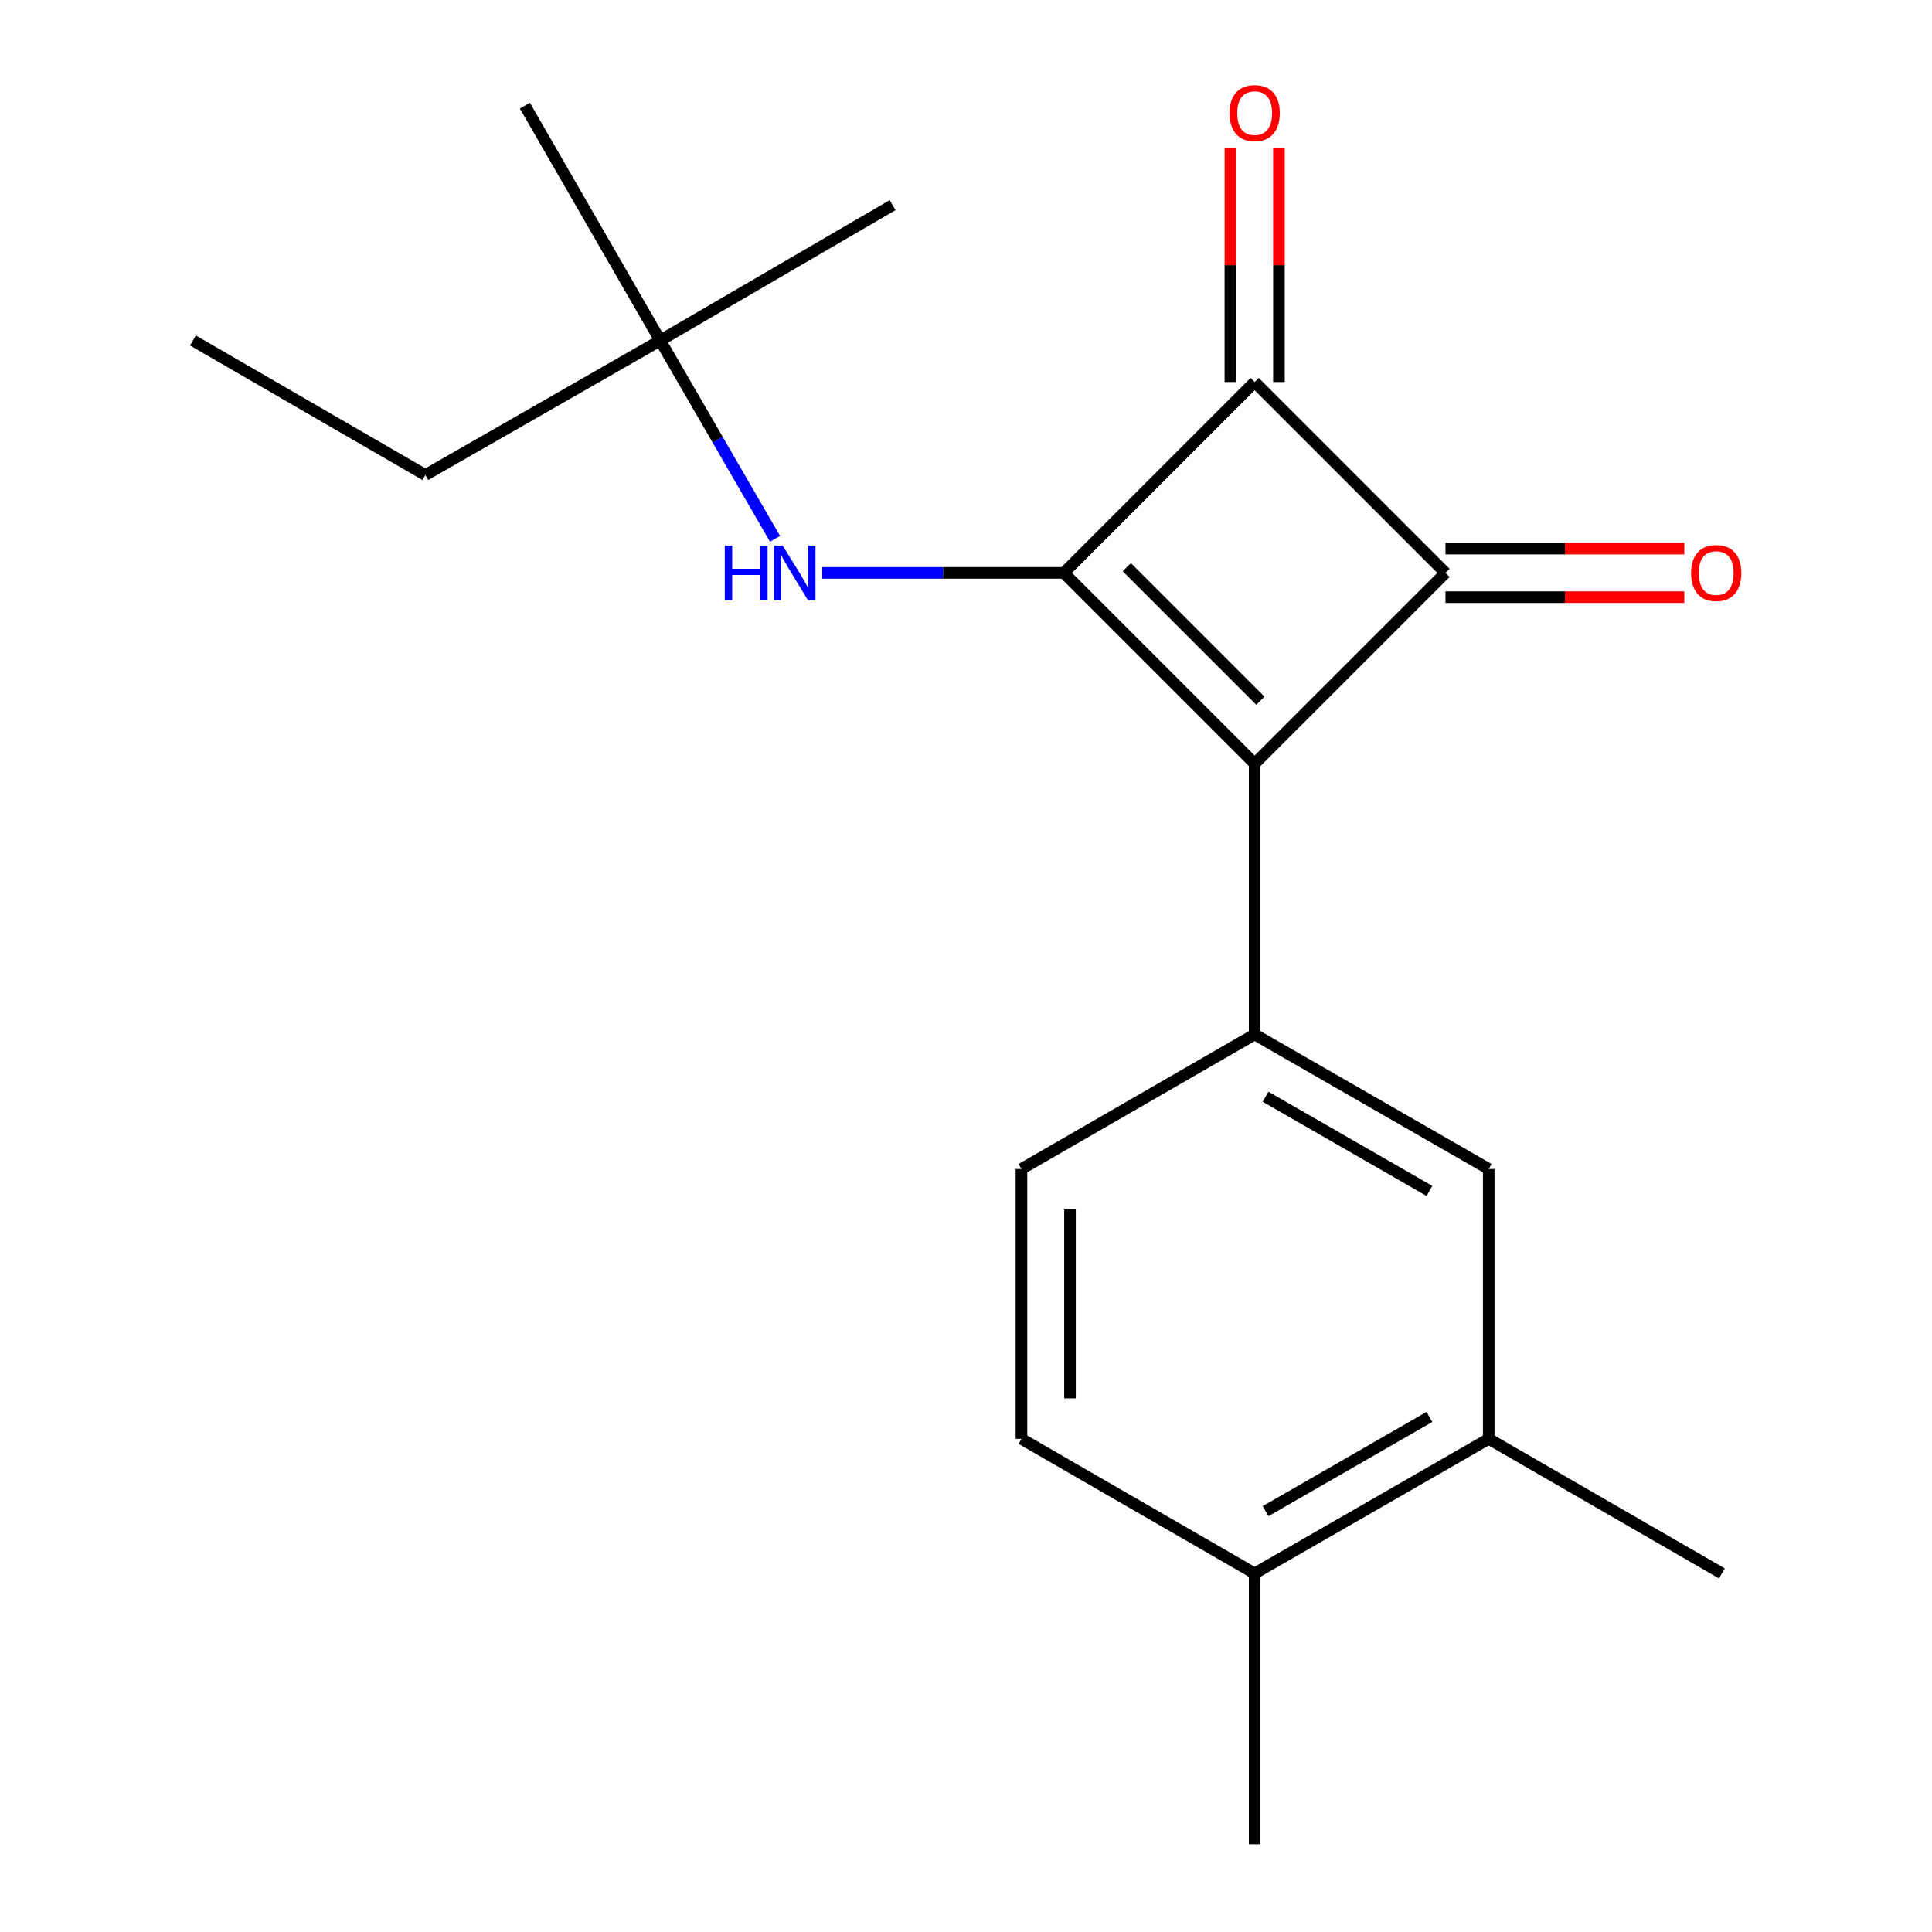 <?xml version='1.0' encoding='iso-8859-1'?>
<svg version='1.1' baseProfile='full'
              xmlns='http://www.w3.org/2000/svg'
                      xmlns:rdkit='http://www.rdkit.org/xml'
                      xmlns:xlink='http://www.w3.org/1999/xlink'
                  xml:space='preserve'
width='1000px' height='1000px' viewBox='0 0 1000 1000'>
<!-- END OF HEADER -->
<rect style='opacity:1.0;fill:#FFFFFF;stroke:none' width='1000' height='1000' x='0' y='0'> </rect>
<path class='bond-0' d='M 649.407,395.281 L 550.648,296.522' style='fill:none;fill-rule:evenodd;stroke:#000000;stroke-width:6px;stroke-linecap:butt;stroke-linejoin:miter;stroke-opacity:1' />
<path class='bond-0' d='M 652.365,362.695 L 583.233,293.564' style='fill:none;fill-rule:evenodd;stroke:#000000;stroke-width:6px;stroke-linecap:butt;stroke-linejoin:miter;stroke-opacity:1' />
<path class='bond-1' d='M 649.407,395.281 L 748.179,296.522' style='fill:none;fill-rule:evenodd;stroke:#000000;stroke-width:6px;stroke-linecap:butt;stroke-linejoin:miter;stroke-opacity:1' />
<path class='bond-3' d='M 649.407,395.281 L 649.407,535.425' style='fill:none;fill-rule:evenodd;stroke:#000000;stroke-width:6px;stroke-linecap:butt;stroke-linejoin:miter;stroke-opacity:1' />
<path class='bond-4' d='M 550.648,296.522 L 488.113,296.522' style='fill:none;fill-rule:evenodd;stroke:#000000;stroke-width:6px;stroke-linecap:butt;stroke-linejoin:miter;stroke-opacity:1' />
<path class='bond-4' d='M 488.113,296.522 L 425.578,296.522' style='fill:none;fill-rule:evenodd;stroke:#0000FF;stroke-width:6px;stroke-linecap:butt;stroke-linejoin:miter;stroke-opacity:1' />
<path class='bond-19' d='M 550.648,296.522 L 649.407,197.749' style='fill:none;fill-rule:evenodd;stroke:#000000;stroke-width:6px;stroke-linecap:butt;stroke-linejoin:miter;stroke-opacity:1' />
<path class='bond-2' d='M 748.179,296.522 L 649.407,197.749' style='fill:none;fill-rule:evenodd;stroke:#000000;stroke-width:6px;stroke-linecap:butt;stroke-linejoin:miter;stroke-opacity:1' />
<path class='bond-7' d='M 748.179,309.089 L 809.993,309.089' style='fill:none;fill-rule:evenodd;stroke:#000000;stroke-width:6px;stroke-linecap:butt;stroke-linejoin:miter;stroke-opacity:1' />
<path class='bond-7' d='M 809.993,309.089 L 871.806,309.089' style='fill:none;fill-rule:evenodd;stroke:#FF0000;stroke-width:6px;stroke-linecap:butt;stroke-linejoin:miter;stroke-opacity:1' />
<path class='bond-7' d='M 748.179,283.956 L 809.993,283.956' style='fill:none;fill-rule:evenodd;stroke:#000000;stroke-width:6px;stroke-linecap:butt;stroke-linejoin:miter;stroke-opacity:1' />
<path class='bond-7' d='M 809.993,283.956 L 871.806,283.956' style='fill:none;fill-rule:evenodd;stroke:#FF0000;stroke-width:6px;stroke-linecap:butt;stroke-linejoin:miter;stroke-opacity:1' />
<path class='bond-8' d='M 661.973,197.749 L 661.973,137.231' style='fill:none;fill-rule:evenodd;stroke:#000000;stroke-width:6px;stroke-linecap:butt;stroke-linejoin:miter;stroke-opacity:1' />
<path class='bond-8' d='M 661.973,137.231 L 661.973,76.713' style='fill:none;fill-rule:evenodd;stroke:#FF0000;stroke-width:6px;stroke-linecap:butt;stroke-linejoin:miter;stroke-opacity:1' />
<path class='bond-8' d='M 636.84,197.749 L 636.84,137.231' style='fill:none;fill-rule:evenodd;stroke:#000000;stroke-width:6px;stroke-linecap:butt;stroke-linejoin:miter;stroke-opacity:1' />
<path class='bond-8' d='M 636.84,137.231 L 636.84,76.713' style='fill:none;fill-rule:evenodd;stroke:#FF0000;stroke-width:6px;stroke-linecap:butt;stroke-linejoin:miter;stroke-opacity:1' />
<path class='bond-5' d='M 649.407,535.425 L 770.562,605.071' style='fill:none;fill-rule:evenodd;stroke:#000000;stroke-width:6px;stroke-linecap:butt;stroke-linejoin:miter;stroke-opacity:1' />
<path class='bond-5' d='M 655.054,567.661 L 739.863,616.414' style='fill:none;fill-rule:evenodd;stroke:#000000;stroke-width:6px;stroke-linecap:butt;stroke-linejoin:miter;stroke-opacity:1' />
<path class='bond-9' d='M 649.407,535.425 L 528.698,605.071' style='fill:none;fill-rule:evenodd;stroke:#000000;stroke-width:6px;stroke-linecap:butt;stroke-linejoin:miter;stroke-opacity:1' />
<path class='bond-11' d='M 401.147,278.887 L 371.435,227.56' style='fill:none;fill-rule:evenodd;stroke:#0000FF;stroke-width:6px;stroke-linecap:butt;stroke-linejoin:miter;stroke-opacity:1' />
<path class='bond-11' d='M 371.435,227.56 L 341.723,176.233' style='fill:none;fill-rule:evenodd;stroke:#000000;stroke-width:6px;stroke-linecap:butt;stroke-linejoin:miter;stroke-opacity:1' />
<path class='bond-6' d='M 770.562,605.071 L 770.562,744.741' style='fill:none;fill-rule:evenodd;stroke:#000000;stroke-width:6px;stroke-linecap:butt;stroke-linejoin:miter;stroke-opacity:1' />
<path class='bond-13' d='M 770.562,744.741 L 891.256,814.401' style='fill:none;fill-rule:evenodd;stroke:#000000;stroke-width:6px;stroke-linecap:butt;stroke-linejoin:miter;stroke-opacity:1' />
<path class='bond-20' d='M 770.562,744.741 L 649.407,814.401' style='fill:none;fill-rule:evenodd;stroke:#000000;stroke-width:6px;stroke-linecap:butt;stroke-linejoin:miter;stroke-opacity:1' />
<path class='bond-20' d='M 739.861,733.402 L 655.052,782.164' style='fill:none;fill-rule:evenodd;stroke:#000000;stroke-width:6px;stroke-linecap:butt;stroke-linejoin:miter;stroke-opacity:1' />
<path class='bond-12' d='M 528.698,605.071 L 528.698,744.741' style='fill:none;fill-rule:evenodd;stroke:#000000;stroke-width:6px;stroke-linecap:butt;stroke-linejoin:miter;stroke-opacity:1' />
<path class='bond-12' d='M 553.831,626.022 L 553.831,723.79' style='fill:none;fill-rule:evenodd;stroke:#000000;stroke-width:6px;stroke-linecap:butt;stroke-linejoin:miter;stroke-opacity:1' />
<path class='bond-10' d='M 649.407,814.401 L 528.698,744.741' style='fill:none;fill-rule:evenodd;stroke:#000000;stroke-width:6px;stroke-linecap:butt;stroke-linejoin:miter;stroke-opacity:1' />
<path class='bond-15' d='M 649.407,814.401 L 649.407,954.545' style='fill:none;fill-rule:evenodd;stroke:#000000;stroke-width:6px;stroke-linecap:butt;stroke-linejoin:miter;stroke-opacity:1' />
<path class='bond-14' d='M 341.723,176.233 L 220.163,245.865' style='fill:none;fill-rule:evenodd;stroke:#000000;stroke-width:6px;stroke-linecap:butt;stroke-linejoin:miter;stroke-opacity:1' />
<path class='bond-16' d='M 341.723,176.233 L 271.672,54.673' style='fill:none;fill-rule:evenodd;stroke:#000000;stroke-width:6px;stroke-linecap:butt;stroke-linejoin:miter;stroke-opacity:1' />
<path class='bond-17' d='M 341.723,176.233 L 462.012,106.182' style='fill:none;fill-rule:evenodd;stroke:#000000;stroke-width:6px;stroke-linecap:butt;stroke-linejoin:miter;stroke-opacity:1' />
<path class='bond-18' d='M 220.163,245.865 L 99.874,176.233' style='fill:none;fill-rule:evenodd;stroke:#000000;stroke-width:6px;stroke-linecap:butt;stroke-linejoin:miter;stroke-opacity:1' />
<path  class='atom-5' d='M 375.135 282.362
L 378.975 282.362
L 378.975 294.402
L 393.455 294.402
L 393.455 282.362
L 397.295 282.362
L 397.295 310.682
L 393.455 310.682
L 393.455 297.602
L 378.975 297.602
L 378.975 310.682
L 375.135 310.682
L 375.135 282.362
' fill='#0000FF'/>
<path  class='atom-5' d='M 405.095 282.362
L 414.375 297.362
Q 415.295 298.842, 416.775 301.522
Q 418.255 304.202, 418.335 304.362
L 418.335 282.362
L 422.095 282.362
L 422.095 310.682
L 418.215 310.682
L 408.255 294.282
Q 407.095 292.362, 405.855 290.162
Q 404.655 287.962, 404.295 287.282
L 404.295 310.682
L 400.615 310.682
L 400.615 282.362
L 405.095 282.362
' fill='#0000FF'/>
<path  class='atom-8' d='M 875.31 296.602
Q 875.31 289.802, 878.67 286.002
Q 882.03 282.202, 888.31 282.202
Q 894.59 282.202, 897.95 286.002
Q 901.31 289.802, 901.31 296.602
Q 901.31 303.482, 897.91 307.402
Q 894.51 311.282, 888.31 311.282
Q 882.07 311.282, 878.67 307.402
Q 875.31 303.522, 875.31 296.602
M 888.31 308.082
Q 892.63 308.082, 894.95 305.202
Q 897.31 302.282, 897.31 296.602
Q 897.31 291.042, 894.95 288.242
Q 892.63 285.402, 888.31 285.402
Q 883.99 285.402, 881.63 288.202
Q 879.31 291.002, 879.31 296.602
Q 879.31 302.322, 881.63 305.202
Q 883.99 308.082, 888.31 308.082
' fill='#FF0000'/>
<path  class='atom-9' d='M 636.407 58.551
Q 636.407 51.751, 639.767 47.951
Q 643.127 44.151, 649.407 44.151
Q 655.687 44.151, 659.047 47.951
Q 662.407 51.751, 662.407 58.551
Q 662.407 65.431, 659.007 69.351
Q 655.607 73.231, 649.407 73.231
Q 643.167 73.231, 639.767 69.351
Q 636.407 65.471, 636.407 58.551
M 649.407 70.031
Q 653.727 70.031, 656.047 67.151
Q 658.407 64.231, 658.407 58.551
Q 658.407 52.991, 656.047 50.191
Q 653.727 47.351, 649.407 47.351
Q 645.087 47.351, 642.727 50.151
Q 640.407 52.951, 640.407 58.551
Q 640.407 64.271, 642.727 67.151
Q 645.087 70.031, 649.407 70.031
' fill='#FF0000'/>
</svg>
